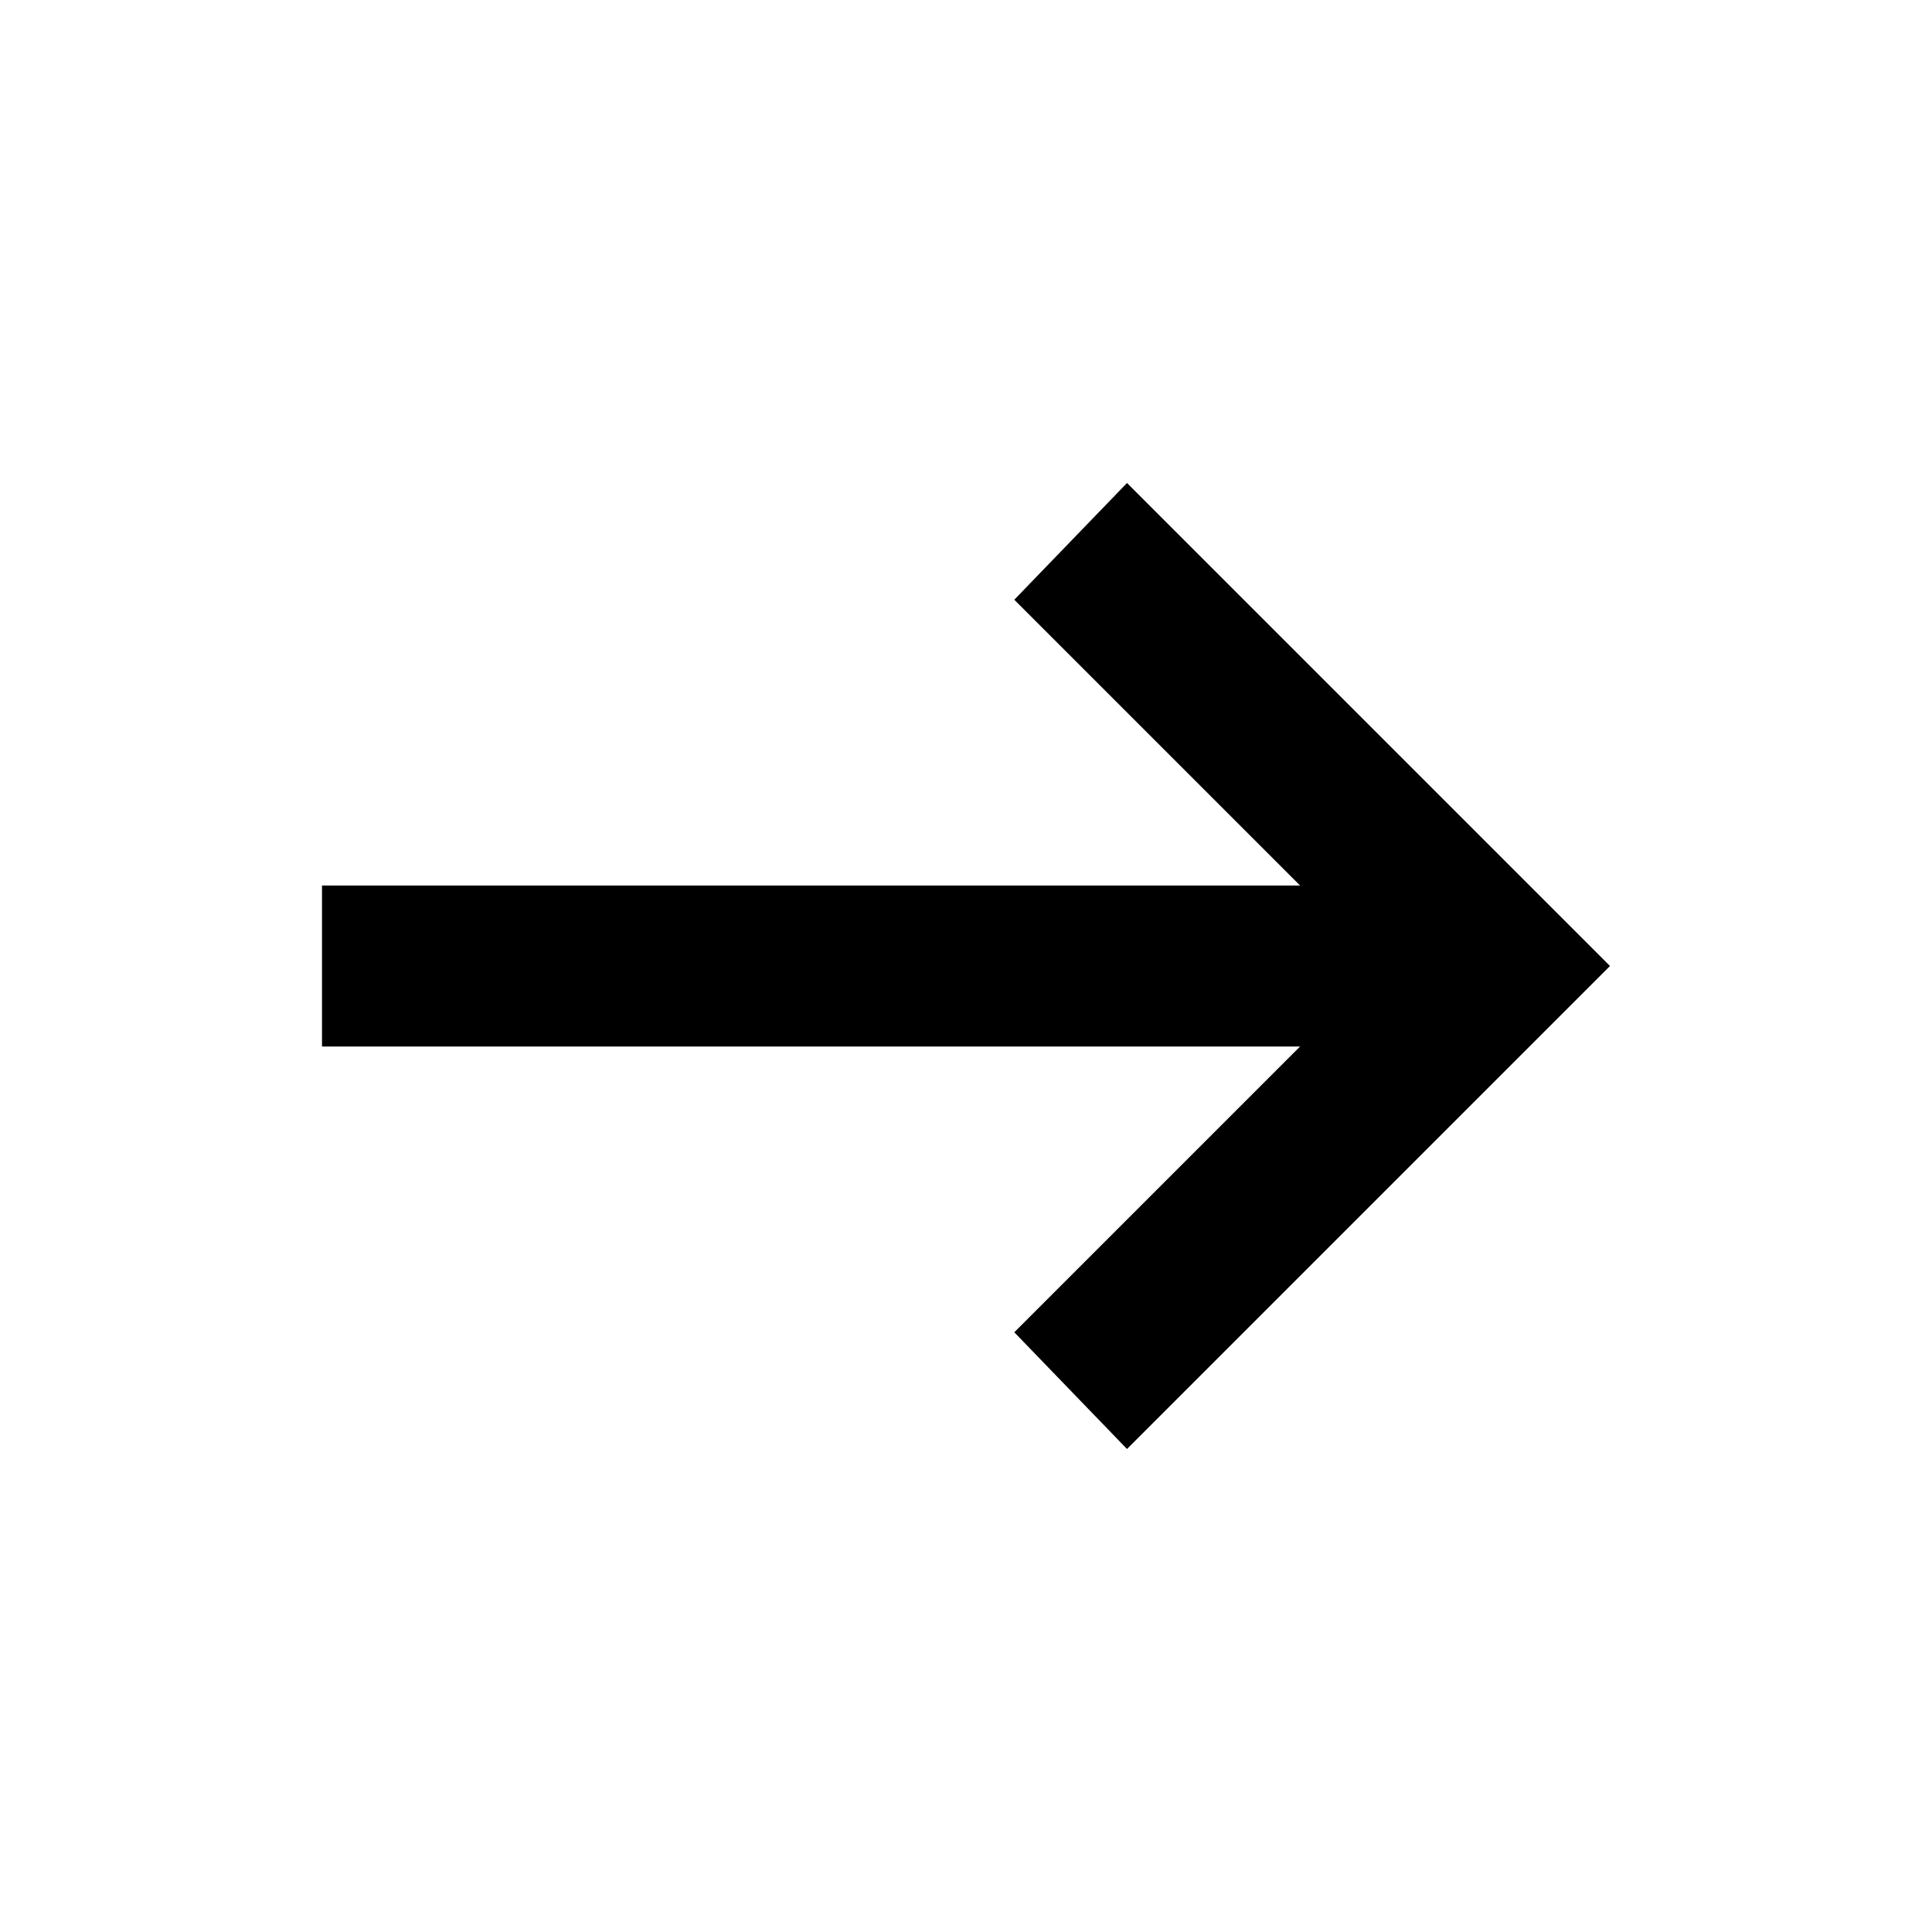 <svg xmlns="http://www.w3.org/2000/svg" width="24" height="24" fill="none" xmlns:v="https://vecta.io/nano"><mask id="A" maskUnits="userSpaceOnUse" x="0" y="0" width="24" height="24" mask-type="alpha"><path fill="#d9d9d9" d="M0 0h24v24H0z"/></mask><g mask="url(#A)"><path d="M14 18l-1.4-1.45L16.15 13H4v-2h12.15L12.6 7.45 14 6l6 6-6 6z" fill="#000"/></g></svg>